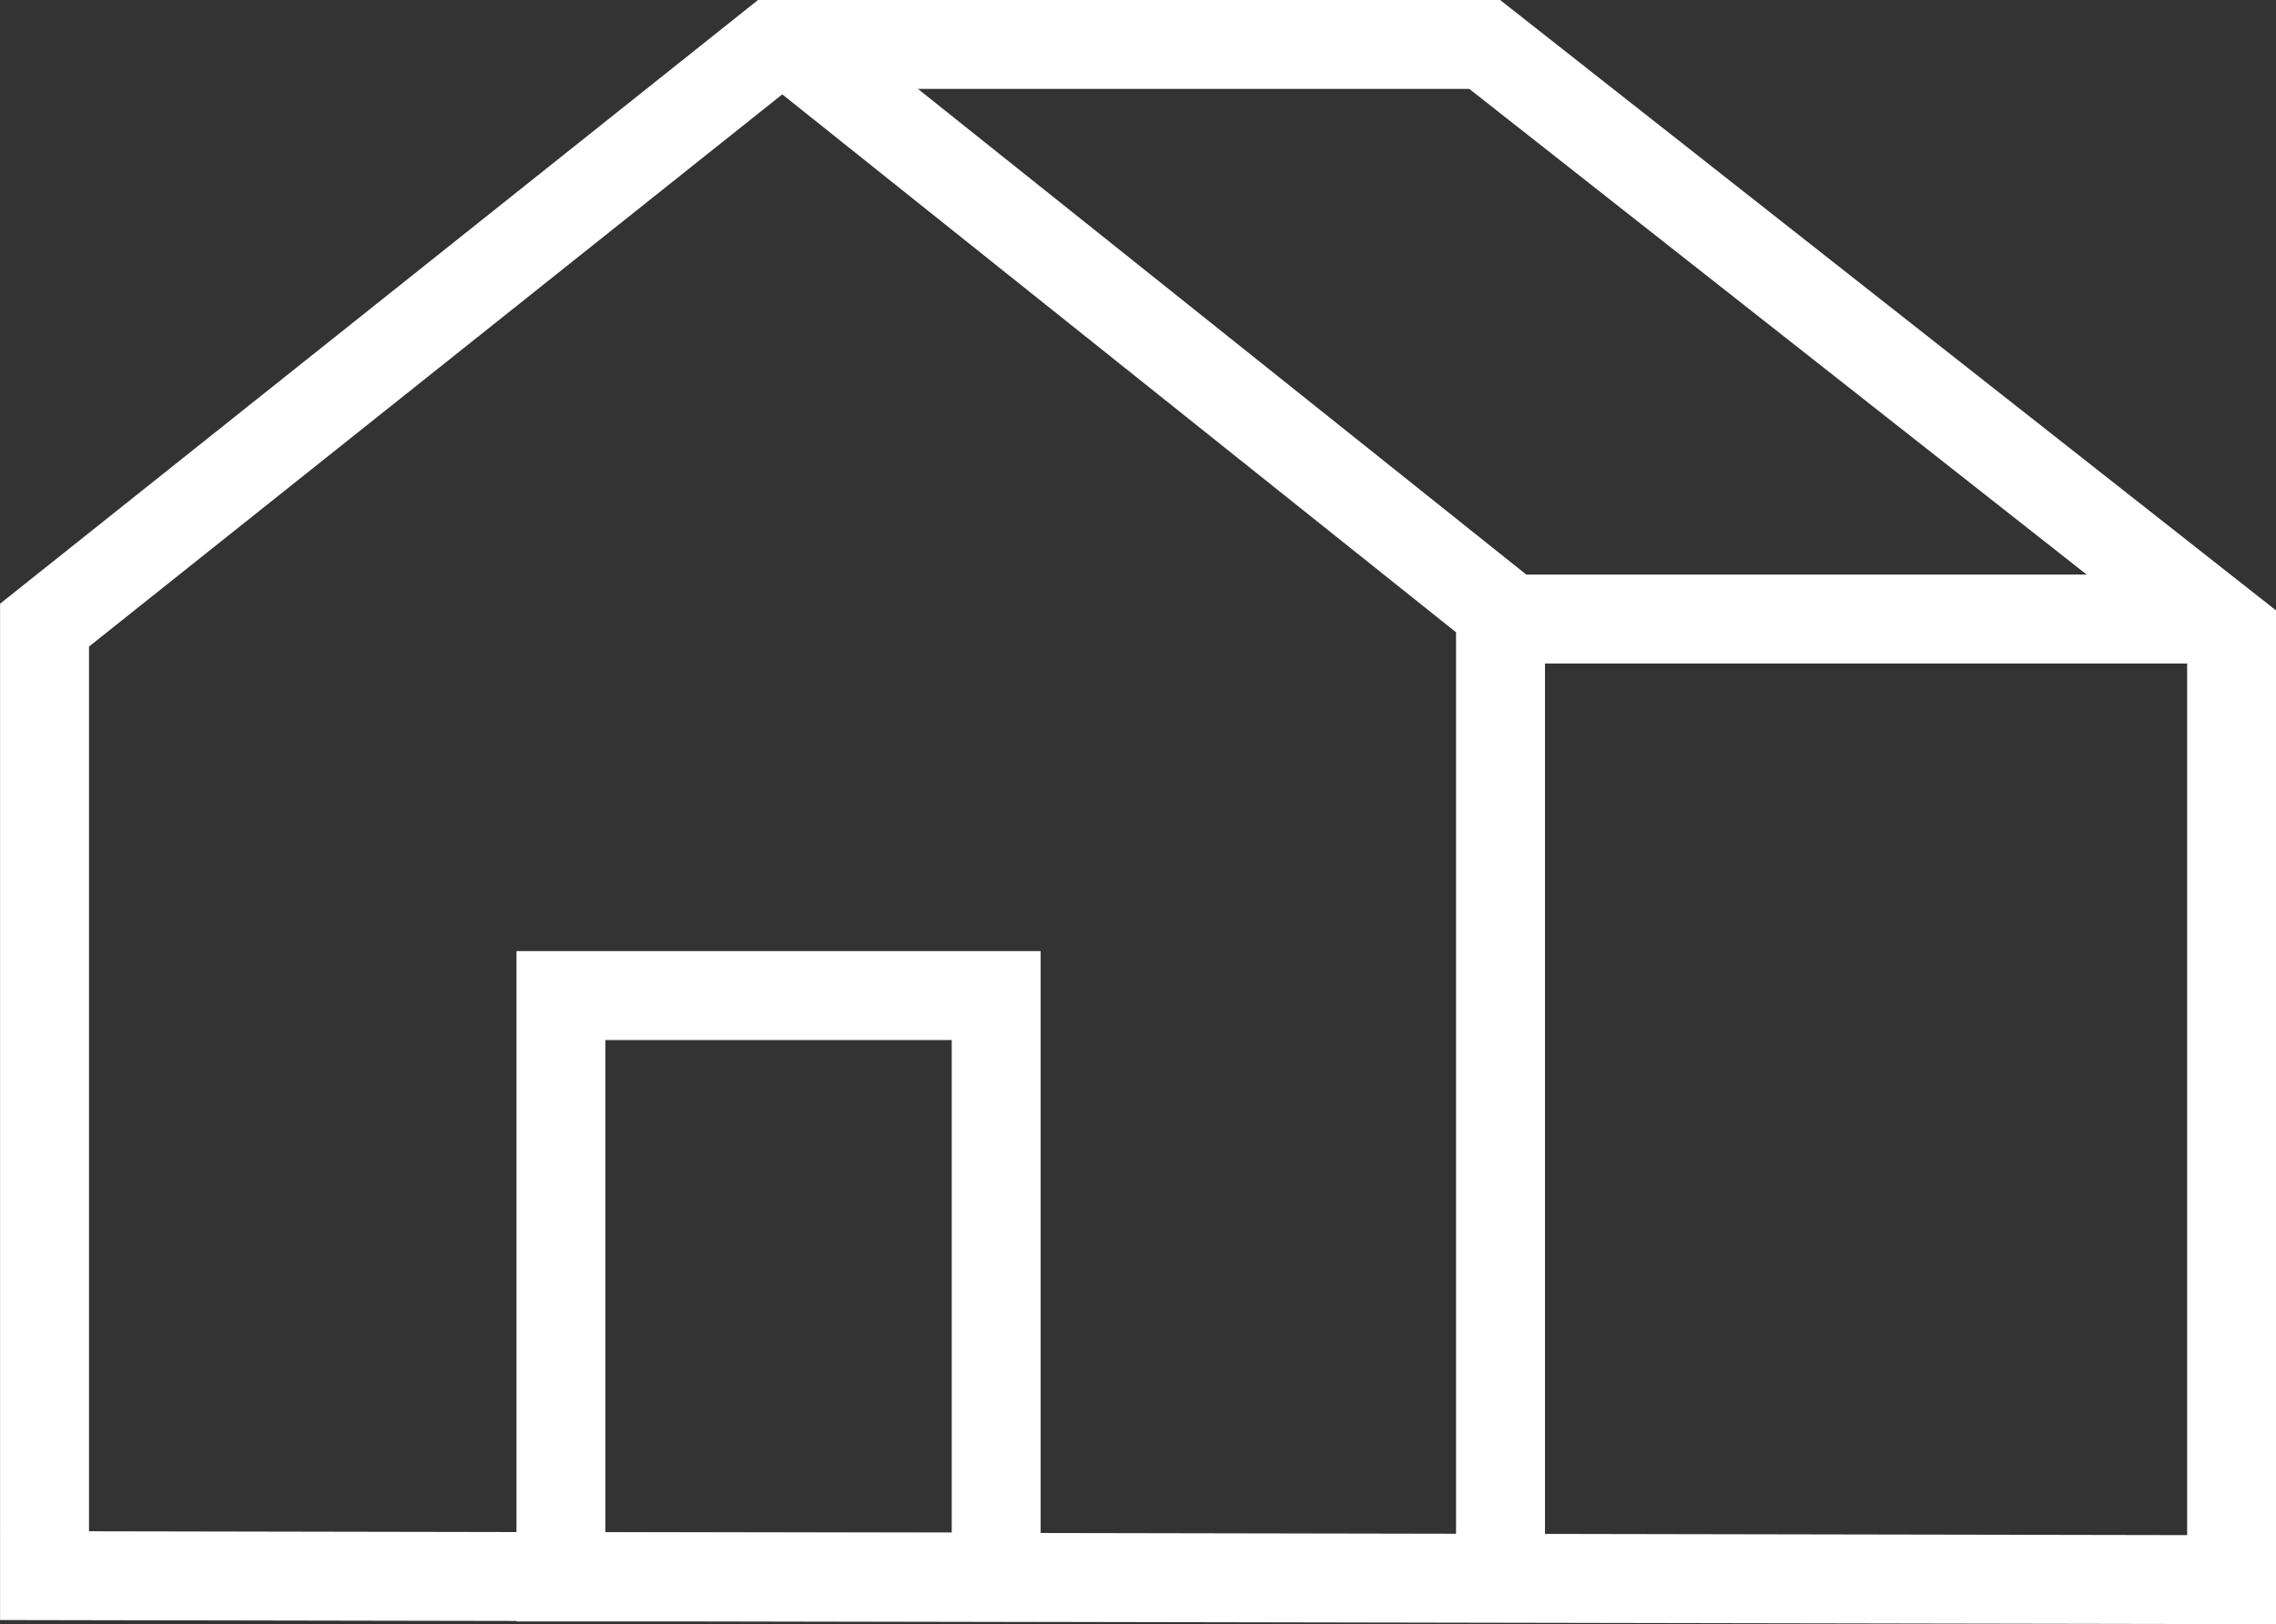 <svg xmlns="http://www.w3.org/2000/svg" width="30.711" height="21.917" viewBox="0 0 30.711 21.917"><rect x="0" y="0" width="30.711" height="21.917" fill="#333333" stroke="none"/><defs><style>.a{fill:none;stroke:#fff;stroke-miterlimit:10;stroke-width:1.2px;}</style></defs><g transform="translate(0.6 0.546)"><g transform="translate(0 0)"><path class="a" d="M-269.057,45.043l-9.837,7.836V65.706l29.511.054V52.972l-10.078-7.929Z" transform="translate(278.895 -44.989)"/><path class="a" d="M-184.478,45.007l9.779,7.808h9.495" transform="translate(194.484 -45.007)"/><line class="a" y2="12.986" transform="translate(19.647 7.73)"/><rect class="a" width="5.873" height="7.846" transform="translate(6.969 12.889)"/></g></g></svg>